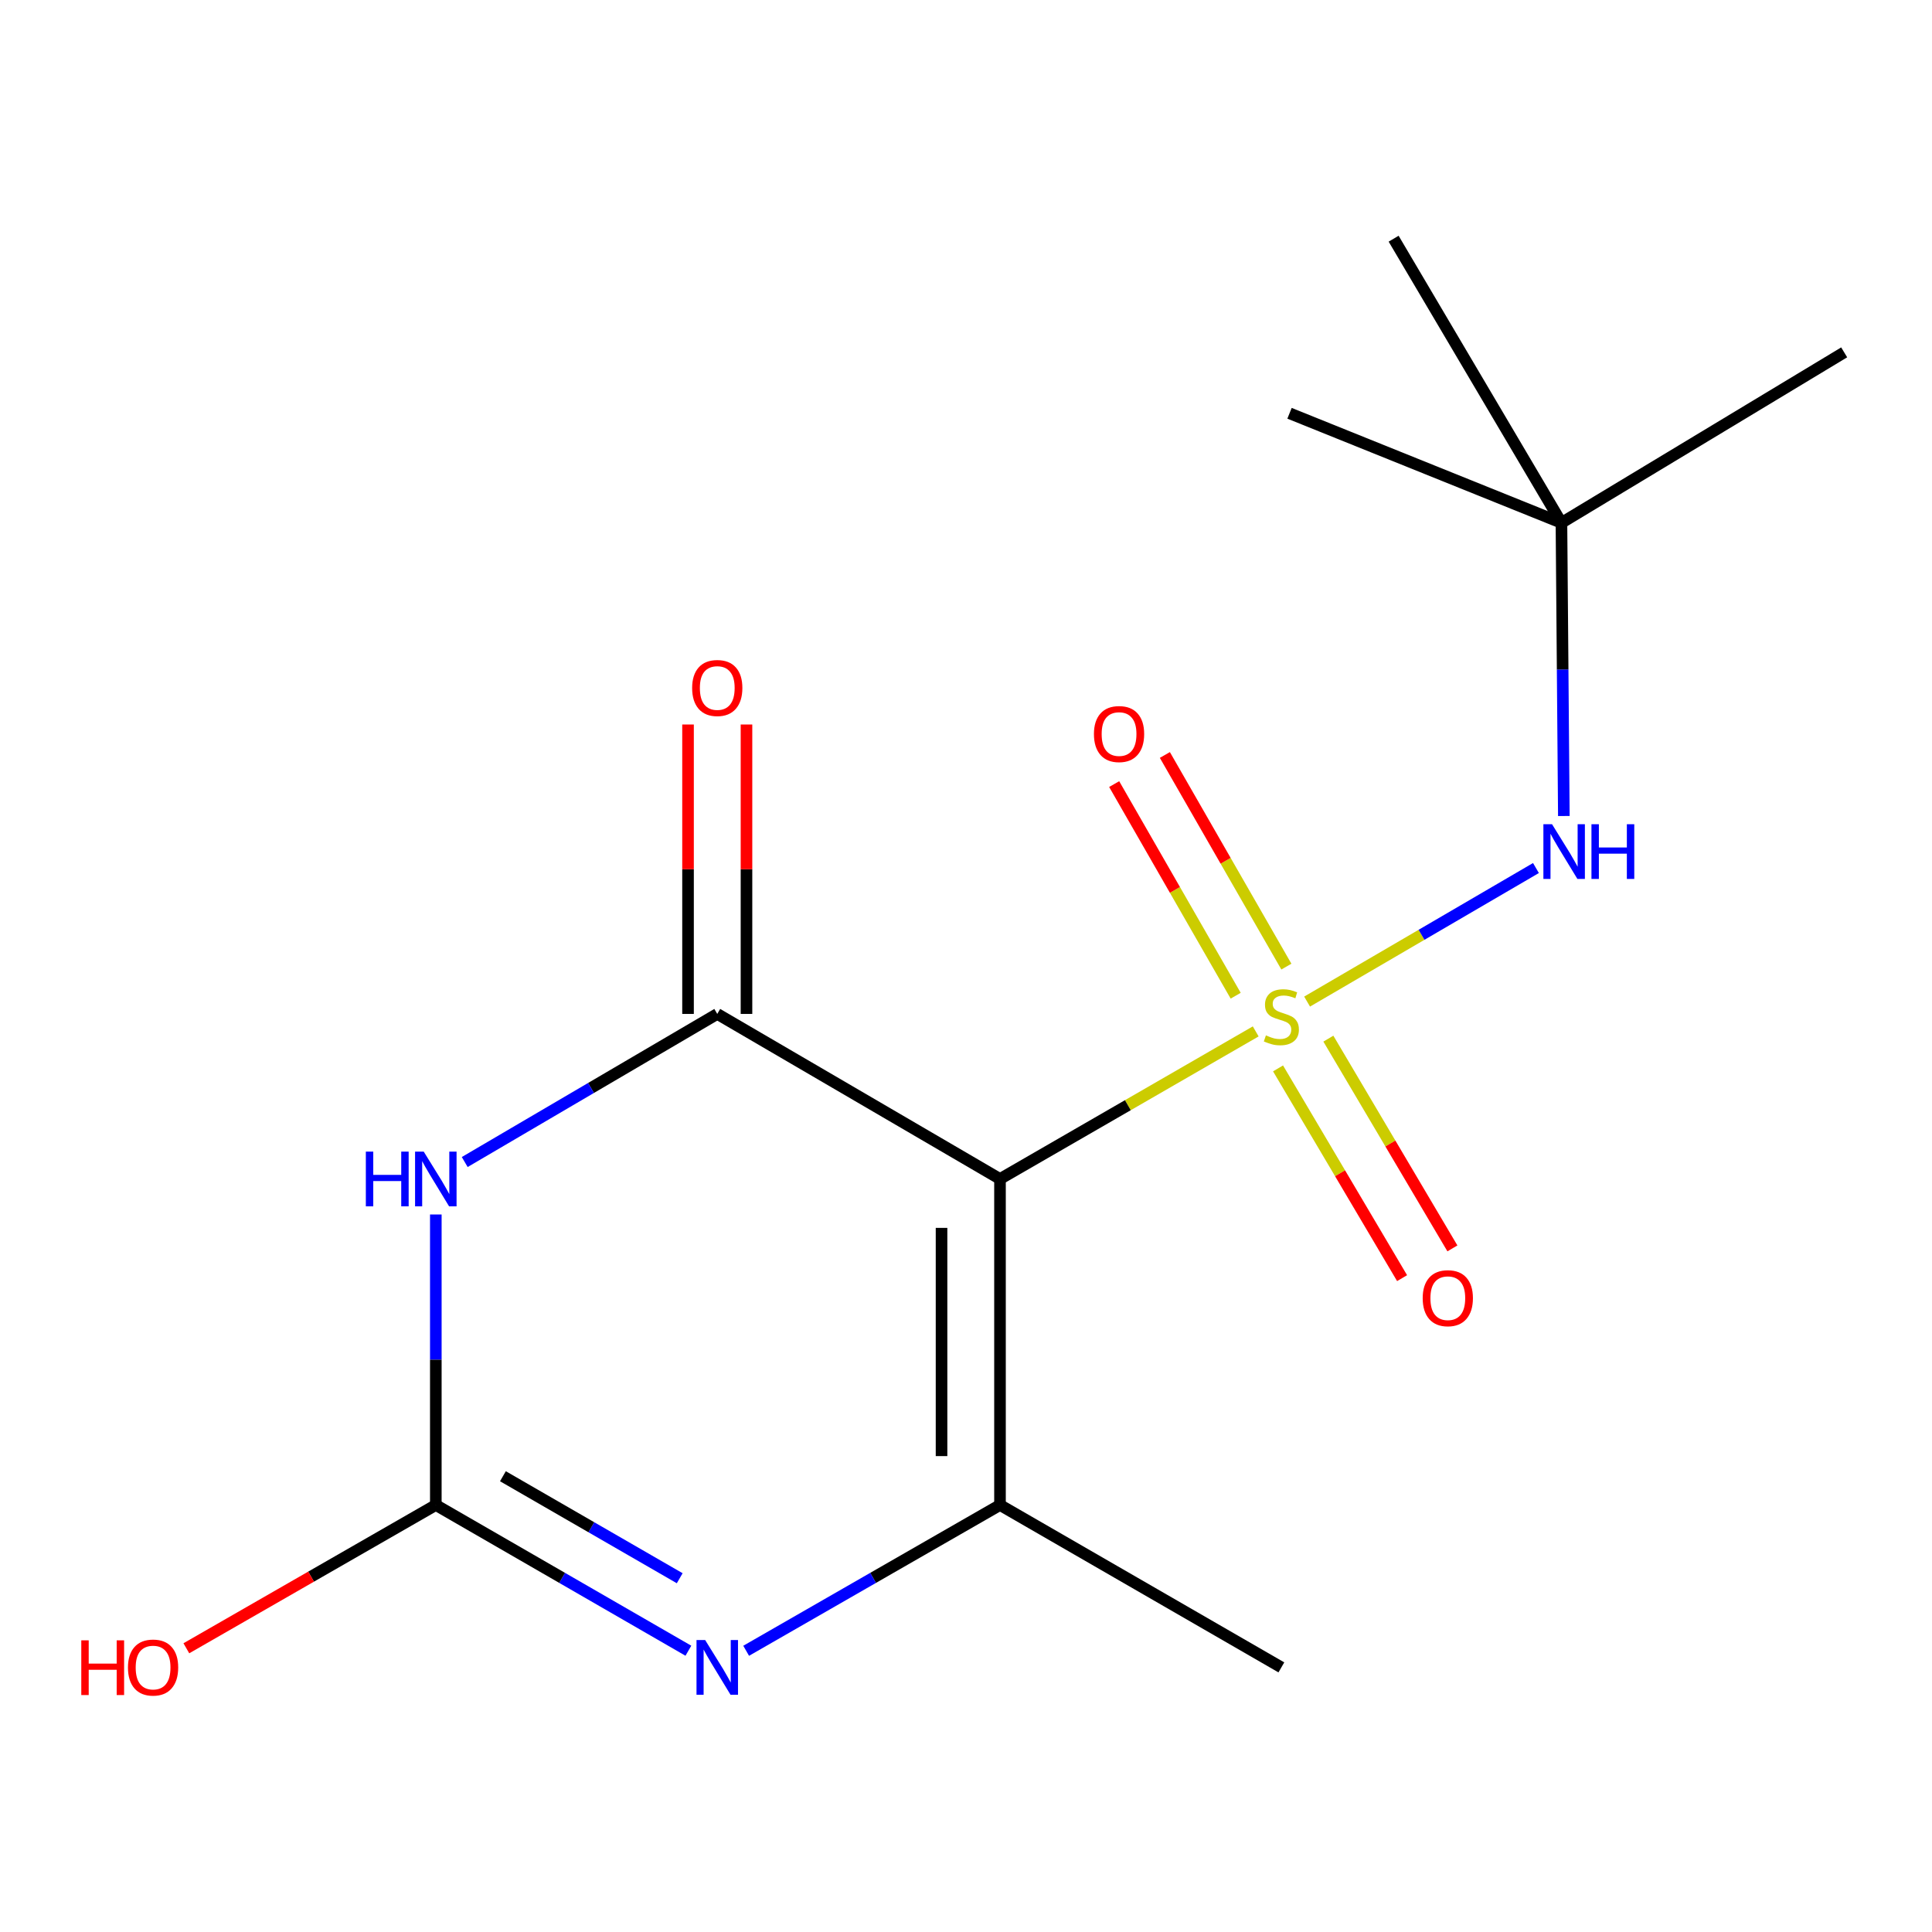 <?xml version='1.0' encoding='iso-8859-1'?>
<svg version='1.1' baseProfile='full'
              xmlns='http://www.w3.org/2000/svg'
                      xmlns:rdkit='http://www.rdkit.org/xml'
                      xmlns:xlink='http://www.w3.org/1999/xlink'
                  xml:space='preserve'
width='1000px' height='1000px' viewBox='0 0 1000 1000'>
<!-- END OF HEADER -->
<rect style='opacity:1.0;fill:#FFFFFF;stroke:none' width='1000' height='1000' x='0' y='0'> </rect>
<path class='bond-0' d='M 649.951,533.854 L 583.773,572.045' style='fill:none;fill-rule:evenodd;stroke:#CCCC00;stroke-width:6px;stroke-linecap:butt;stroke-linejoin:miter;stroke-opacity:1' />
<path class='bond-0' d='M 583.773,572.045 L 517.596,610.236' style='fill:none;fill-rule:evenodd;stroke:#000000;stroke-width:6px;stroke-linecap:butt;stroke-linejoin:miter;stroke-opacity:1' />
<path class='bond-6' d='M 676.551,518.417 L 735.778,483.855' style='fill:none;fill-rule:evenodd;stroke:#CCCC00;stroke-width:6px;stroke-linecap:butt;stroke-linejoin:miter;stroke-opacity:1' />
<path class='bond-6' d='M 735.778,483.855 L 795.005,449.293' style='fill:none;fill-rule:evenodd;stroke:#0000FF;stroke-width:6px;stroke-linecap:butt;stroke-linejoin:miter;stroke-opacity:1' />
<path class='bond-7' d='M 665.826,500.317 L 634.379,445.547' style='fill:none;fill-rule:evenodd;stroke:#CCCC00;stroke-width:6px;stroke-linecap:butt;stroke-linejoin:miter;stroke-opacity:1' />
<path class='bond-7' d='M 634.379,445.547 L 602.933,390.777' style='fill:none;fill-rule:evenodd;stroke:#FF0000;stroke-width:6px;stroke-linecap:butt;stroke-linejoin:miter;stroke-opacity:1' />
<path class='bond-7' d='M 639.586,515.382 L 608.139,460.612' style='fill:none;fill-rule:evenodd;stroke:#CCCC00;stroke-width:6px;stroke-linecap:butt;stroke-linejoin:miter;stroke-opacity:1' />
<path class='bond-7' d='M 608.139,460.612 L 576.693,405.842' style='fill:none;fill-rule:evenodd;stroke:#FF0000;stroke-width:6px;stroke-linecap:butt;stroke-linejoin:miter;stroke-opacity:1' />
<path class='bond-8' d='M 661.515,553 L 693.617,607.282' style='fill:none;fill-rule:evenodd;stroke:#CCCC00;stroke-width:6px;stroke-linecap:butt;stroke-linejoin:miter;stroke-opacity:1' />
<path class='bond-8' d='M 693.617,607.282 L 725.719,661.565' style='fill:none;fill-rule:evenodd;stroke:#FF0000;stroke-width:6px;stroke-linecap:butt;stroke-linejoin:miter;stroke-opacity:1' />
<path class='bond-8' d='M 687.559,537.598 L 719.661,591.88' style='fill:none;fill-rule:evenodd;stroke:#CCCC00;stroke-width:6px;stroke-linecap:butt;stroke-linejoin:miter;stroke-opacity:1' />
<path class='bond-8' d='M 719.661,591.88 L 751.763,646.163' style='fill:none;fill-rule:evenodd;stroke:#FF0000;stroke-width:6px;stroke-linecap:butt;stroke-linejoin:miter;stroke-opacity:1' />
<path class='bond-1' d='M 517.596,610.236 L 371.251,524.809' style='fill:none;fill-rule:evenodd;stroke:#000000;stroke-width:6px;stroke-linecap:butt;stroke-linejoin:miter;stroke-opacity:1' />
<path class='bond-3' d='M 517.596,610.236 L 517.596,778.988' style='fill:none;fill-rule:evenodd;stroke:#000000;stroke-width:6px;stroke-linecap:butt;stroke-linejoin:miter;stroke-opacity:1' />
<path class='bond-3' d='M 487.339,635.549 L 487.339,753.675' style='fill:none;fill-rule:evenodd;stroke:#000000;stroke-width:6px;stroke-linecap:butt;stroke-linejoin:miter;stroke-opacity:1' />
<path class='bond-2' d='M 371.251,524.809 L 305.896,563.136' style='fill:none;fill-rule:evenodd;stroke:#000000;stroke-width:6px;stroke-linecap:butt;stroke-linejoin:miter;stroke-opacity:1' />
<path class='bond-2' d='M 305.896,563.136 L 240.541,601.462' style='fill:none;fill-rule:evenodd;stroke:#0000FF;stroke-width:6px;stroke-linecap:butt;stroke-linejoin:miter;stroke-opacity:1' />
<path class='bond-9' d='M 386.38,524.809 L 386.38,449.906' style='fill:none;fill-rule:evenodd;stroke:#000000;stroke-width:6px;stroke-linecap:butt;stroke-linejoin:miter;stroke-opacity:1' />
<path class='bond-9' d='M 386.38,449.906 L 386.38,375.003' style='fill:none;fill-rule:evenodd;stroke:#FF0000;stroke-width:6px;stroke-linecap:butt;stroke-linejoin:miter;stroke-opacity:1' />
<path class='bond-9' d='M 356.123,524.809 L 356.123,449.906' style='fill:none;fill-rule:evenodd;stroke:#000000;stroke-width:6px;stroke-linecap:butt;stroke-linejoin:miter;stroke-opacity:1' />
<path class='bond-9' d='M 356.123,449.906 L 356.123,375.003' style='fill:none;fill-rule:evenodd;stroke:#FF0000;stroke-width:6px;stroke-linecap:butt;stroke-linejoin:miter;stroke-opacity:1' />
<path class='bond-16' d='M 225.579,628.615 L 225.579,703.801' style='fill:none;fill-rule:evenodd;stroke:#0000FF;stroke-width:6px;stroke-linecap:butt;stroke-linejoin:miter;stroke-opacity:1' />
<path class='bond-16' d='M 225.579,703.801 L 225.579,778.988' style='fill:none;fill-rule:evenodd;stroke:#000000;stroke-width:6px;stroke-linecap:butt;stroke-linejoin:miter;stroke-opacity:1' />
<path class='bond-4' d='M 517.596,778.988 L 451.903,816.716' style='fill:none;fill-rule:evenodd;stroke:#000000;stroke-width:6px;stroke-linecap:butt;stroke-linejoin:miter;stroke-opacity:1' />
<path class='bond-4' d='M 451.903,816.716 L 386.211,854.444' style='fill:none;fill-rule:evenodd;stroke:#0000FF;stroke-width:6px;stroke-linecap:butt;stroke-linejoin:miter;stroke-opacity:1' />
<path class='bond-12' d='M 517.596,778.988 L 663.235,863.036' style='fill:none;fill-rule:evenodd;stroke:#000000;stroke-width:6px;stroke-linecap:butt;stroke-linejoin:miter;stroke-opacity:1' />
<path class='bond-5' d='M 356.307,854.413 L 290.943,816.7' style='fill:none;fill-rule:evenodd;stroke:#0000FF;stroke-width:6px;stroke-linecap:butt;stroke-linejoin:miter;stroke-opacity:1' />
<path class='bond-5' d='M 290.943,816.7 L 225.579,778.988' style='fill:none;fill-rule:evenodd;stroke:#000000;stroke-width:6px;stroke-linecap:butt;stroke-linejoin:miter;stroke-opacity:1' />
<path class='bond-5' d='M 351.819,816.891 L 306.064,790.492' style='fill:none;fill-rule:evenodd;stroke:#0000FF;stroke-width:6px;stroke-linecap:butt;stroke-linejoin:miter;stroke-opacity:1' />
<path class='bond-5' d='M 306.064,790.492 L 260.31,764.094' style='fill:none;fill-rule:evenodd;stroke:#000000;stroke-width:6px;stroke-linecap:butt;stroke-linejoin:miter;stroke-opacity:1' />
<path class='bond-11' d='M 225.579,778.988 L 161.017,816.067' style='fill:none;fill-rule:evenodd;stroke:#000000;stroke-width:6px;stroke-linecap:butt;stroke-linejoin:miter;stroke-opacity:1' />
<path class='bond-11' d='M 161.017,816.067 L 96.454,853.147' style='fill:none;fill-rule:evenodd;stroke:#FF0000;stroke-width:6px;stroke-linecap:butt;stroke-linejoin:miter;stroke-opacity:1' />
<path class='bond-10' d='M 809.445,422.364 L 808.823,346.498' style='fill:none;fill-rule:evenodd;stroke:#0000FF;stroke-width:6px;stroke-linecap:butt;stroke-linejoin:miter;stroke-opacity:1' />
<path class='bond-10' d='M 808.823,346.498 L 808.201,270.631' style='fill:none;fill-rule:evenodd;stroke:#000000;stroke-width:6px;stroke-linecap:butt;stroke-linejoin:miter;stroke-opacity:1' />
<path class='bond-13' d='M 808.201,270.631 L 954.545,182.38' style='fill:none;fill-rule:evenodd;stroke:#000000;stroke-width:6px;stroke-linecap:butt;stroke-linejoin:miter;stroke-opacity:1' />
<path class='bond-14' d='M 808.201,270.631 L 667.454,213.915' style='fill:none;fill-rule:evenodd;stroke:#000000;stroke-width:6px;stroke-linecap:butt;stroke-linejoin:miter;stroke-opacity:1' />
<path class='bond-15' d='M 808.201,270.631 L 721.346,123.547' style='fill:none;fill-rule:evenodd;stroke:#000000;stroke-width:6px;stroke-linecap:butt;stroke-linejoin:miter;stroke-opacity:1' />
<path  class='atom-0' d='M 655.235 535.908
Q 655.555 536.028, 656.875 536.588
Q 658.195 537.148, 659.635 537.508
Q 661.115 537.828, 662.555 537.828
Q 665.235 537.828, 666.795 536.548
Q 668.355 535.228, 668.355 532.948
Q 668.355 531.388, 667.555 530.428
Q 666.795 529.468, 665.595 528.948
Q 664.395 528.428, 662.395 527.828
Q 659.875 527.068, 658.355 526.348
Q 656.875 525.628, 655.795 524.108
Q 654.755 522.588, 654.755 520.028
Q 654.755 516.468, 657.155 514.268
Q 659.595 512.068, 664.395 512.068
Q 667.675 512.068, 671.395 513.628
L 670.475 516.708
Q 667.075 515.308, 664.515 515.308
Q 661.755 515.308, 660.235 516.468
Q 658.715 517.588, 658.755 519.548
Q 658.755 521.068, 659.515 521.988
Q 660.315 522.908, 661.435 523.428
Q 662.595 523.948, 664.515 524.548
Q 667.075 525.348, 668.595 526.148
Q 670.115 526.948, 671.195 528.588
Q 672.315 530.188, 672.315 532.948
Q 672.315 536.868, 669.675 538.988
Q 667.075 541.068, 662.715 541.068
Q 660.195 541.068, 658.275 540.508
Q 656.395 539.988, 654.155 539.068
L 655.235 535.908
' fill='#CCCC00'/>
<path  class='atom-3' d='M 189.359 596.076
L 193.199 596.076
L 193.199 608.116
L 207.679 608.116
L 207.679 596.076
L 211.519 596.076
L 211.519 624.396
L 207.679 624.396
L 207.679 611.316
L 193.199 611.316
L 193.199 624.396
L 189.359 624.396
L 189.359 596.076
' fill='#0000FF'/>
<path  class='atom-3' d='M 219.319 596.076
L 228.599 611.076
Q 229.519 612.556, 230.999 615.236
Q 232.479 617.916, 232.559 618.076
L 232.559 596.076
L 236.319 596.076
L 236.319 624.396
L 232.439 624.396
L 222.479 607.996
Q 221.319 606.076, 220.079 603.876
Q 218.879 601.676, 218.519 600.996
L 218.519 624.396
L 214.839 624.396
L 214.839 596.076
L 219.319 596.076
' fill='#0000FF'/>
<path  class='atom-5' d='M 364.991 848.876
L 374.271 863.876
Q 375.191 865.356, 376.671 868.036
Q 378.151 870.716, 378.231 870.876
L 378.231 848.876
L 381.991 848.876
L 381.991 877.196
L 378.111 877.196
L 368.151 860.796
Q 366.991 858.876, 365.751 856.676
Q 364.551 854.476, 364.191 853.796
L 364.191 877.196
L 360.511 877.196
L 360.511 848.876
L 364.991 848.876
' fill='#0000FF'/>
<path  class='atom-7' d='M 803.336 426.618
L 812.616 441.618
Q 813.536 443.098, 815.016 445.778
Q 816.496 448.458, 816.576 448.618
L 816.576 426.618
L 820.336 426.618
L 820.336 454.938
L 816.456 454.938
L 806.496 438.538
Q 805.336 436.618, 804.096 434.418
Q 802.896 432.218, 802.536 431.538
L 802.536 454.938
L 798.856 454.938
L 798.856 426.618
L 803.336 426.618
' fill='#0000FF'/>
<path  class='atom-7' d='M 823.736 426.618
L 827.576 426.618
L 827.576 438.658
L 842.056 438.658
L 842.056 426.618
L 845.896 426.618
L 845.896 454.938
L 842.056 454.938
L 842.056 441.858
L 827.576 441.858
L 827.576 454.938
L 823.736 454.938
L 823.736 426.618
' fill='#0000FF'/>
<path  class='atom-8' d='M 566.22 379.94
Q 566.22 373.14, 569.58 369.34
Q 572.94 365.54, 579.22 365.54
Q 585.5 365.54, 588.86 369.34
Q 592.22 373.14, 592.22 379.94
Q 592.22 386.82, 588.82 390.74
Q 585.42 394.62, 579.22 394.62
Q 572.98 394.62, 569.58 390.74
Q 566.22 386.86, 566.22 379.94
M 579.22 391.42
Q 583.54 391.42, 585.86 388.54
Q 588.22 385.62, 588.22 379.94
Q 588.22 374.38, 585.86 371.58
Q 583.54 368.74, 579.22 368.74
Q 574.9 368.74, 572.54 371.54
Q 570.22 374.34, 570.22 379.94
Q 570.22 385.66, 572.54 388.54
Q 574.9 391.42, 579.22 391.42
' fill='#FF0000'/>
<path  class='atom-9' d='M 736.384 671.94
Q 736.384 665.14, 739.744 661.34
Q 743.104 657.54, 749.384 657.54
Q 755.664 657.54, 759.024 661.34
Q 762.384 665.14, 762.384 671.94
Q 762.384 678.82, 758.984 682.74
Q 755.584 686.62, 749.384 686.62
Q 743.144 686.62, 739.744 682.74
Q 736.384 678.86, 736.384 671.94
M 749.384 683.42
Q 753.704 683.42, 756.024 680.54
Q 758.384 677.62, 758.384 671.94
Q 758.384 666.38, 756.024 663.58
Q 753.704 660.74, 749.384 660.74
Q 745.064 660.74, 742.704 663.54
Q 740.384 666.34, 740.384 671.94
Q 740.384 677.66, 742.704 680.54
Q 745.064 683.42, 749.384 683.42
' fill='#FF0000'/>
<path  class='atom-10' d='M 358.251 356.104
Q 358.251 349.304, 361.611 345.504
Q 364.971 341.704, 371.251 341.704
Q 377.531 341.704, 380.891 345.504
Q 384.251 349.304, 384.251 356.104
Q 384.251 362.984, 380.851 366.904
Q 377.451 370.784, 371.251 370.784
Q 365.011 370.784, 361.611 366.904
Q 358.251 363.024, 358.251 356.104
M 371.251 367.584
Q 375.571 367.584, 377.891 364.704
Q 380.251 361.784, 380.251 356.104
Q 380.251 350.544, 377.891 347.744
Q 375.571 344.904, 371.251 344.904
Q 366.931 344.904, 364.571 347.704
Q 362.251 350.504, 362.251 356.104
Q 362.251 361.824, 364.571 364.704
Q 366.931 367.584, 371.251 367.584
' fill='#FF0000'/>
<path  class='atom-12' d='M 42.075 849.036
L 45.915 849.036
L 45.915 861.076
L 60.395 861.076
L 60.395 849.036
L 64.235 849.036
L 64.235 877.356
L 60.395 877.356
L 60.395 864.276
L 45.915 864.276
L 45.915 877.356
L 42.075 877.356
L 42.075 849.036
' fill='#FF0000'/>
<path  class='atom-12' d='M 66.235 863.116
Q 66.235 856.316, 69.595 852.516
Q 72.955 848.716, 79.235 848.716
Q 85.515 848.716, 88.875 852.516
Q 92.235 856.316, 92.235 863.116
Q 92.235 869.996, 88.835 873.916
Q 85.435 877.796, 79.235 877.796
Q 72.995 877.796, 69.595 873.916
Q 66.235 870.036, 66.235 863.116
M 79.235 874.596
Q 83.555 874.596, 85.875 871.716
Q 88.235 868.796, 88.235 863.116
Q 88.235 857.556, 85.875 854.756
Q 83.555 851.916, 79.235 851.916
Q 74.915 851.916, 72.555 854.716
Q 70.235 857.516, 70.235 863.116
Q 70.235 868.836, 72.555 871.716
Q 74.915 874.596, 79.235 874.596
' fill='#FF0000'/>
</svg>
